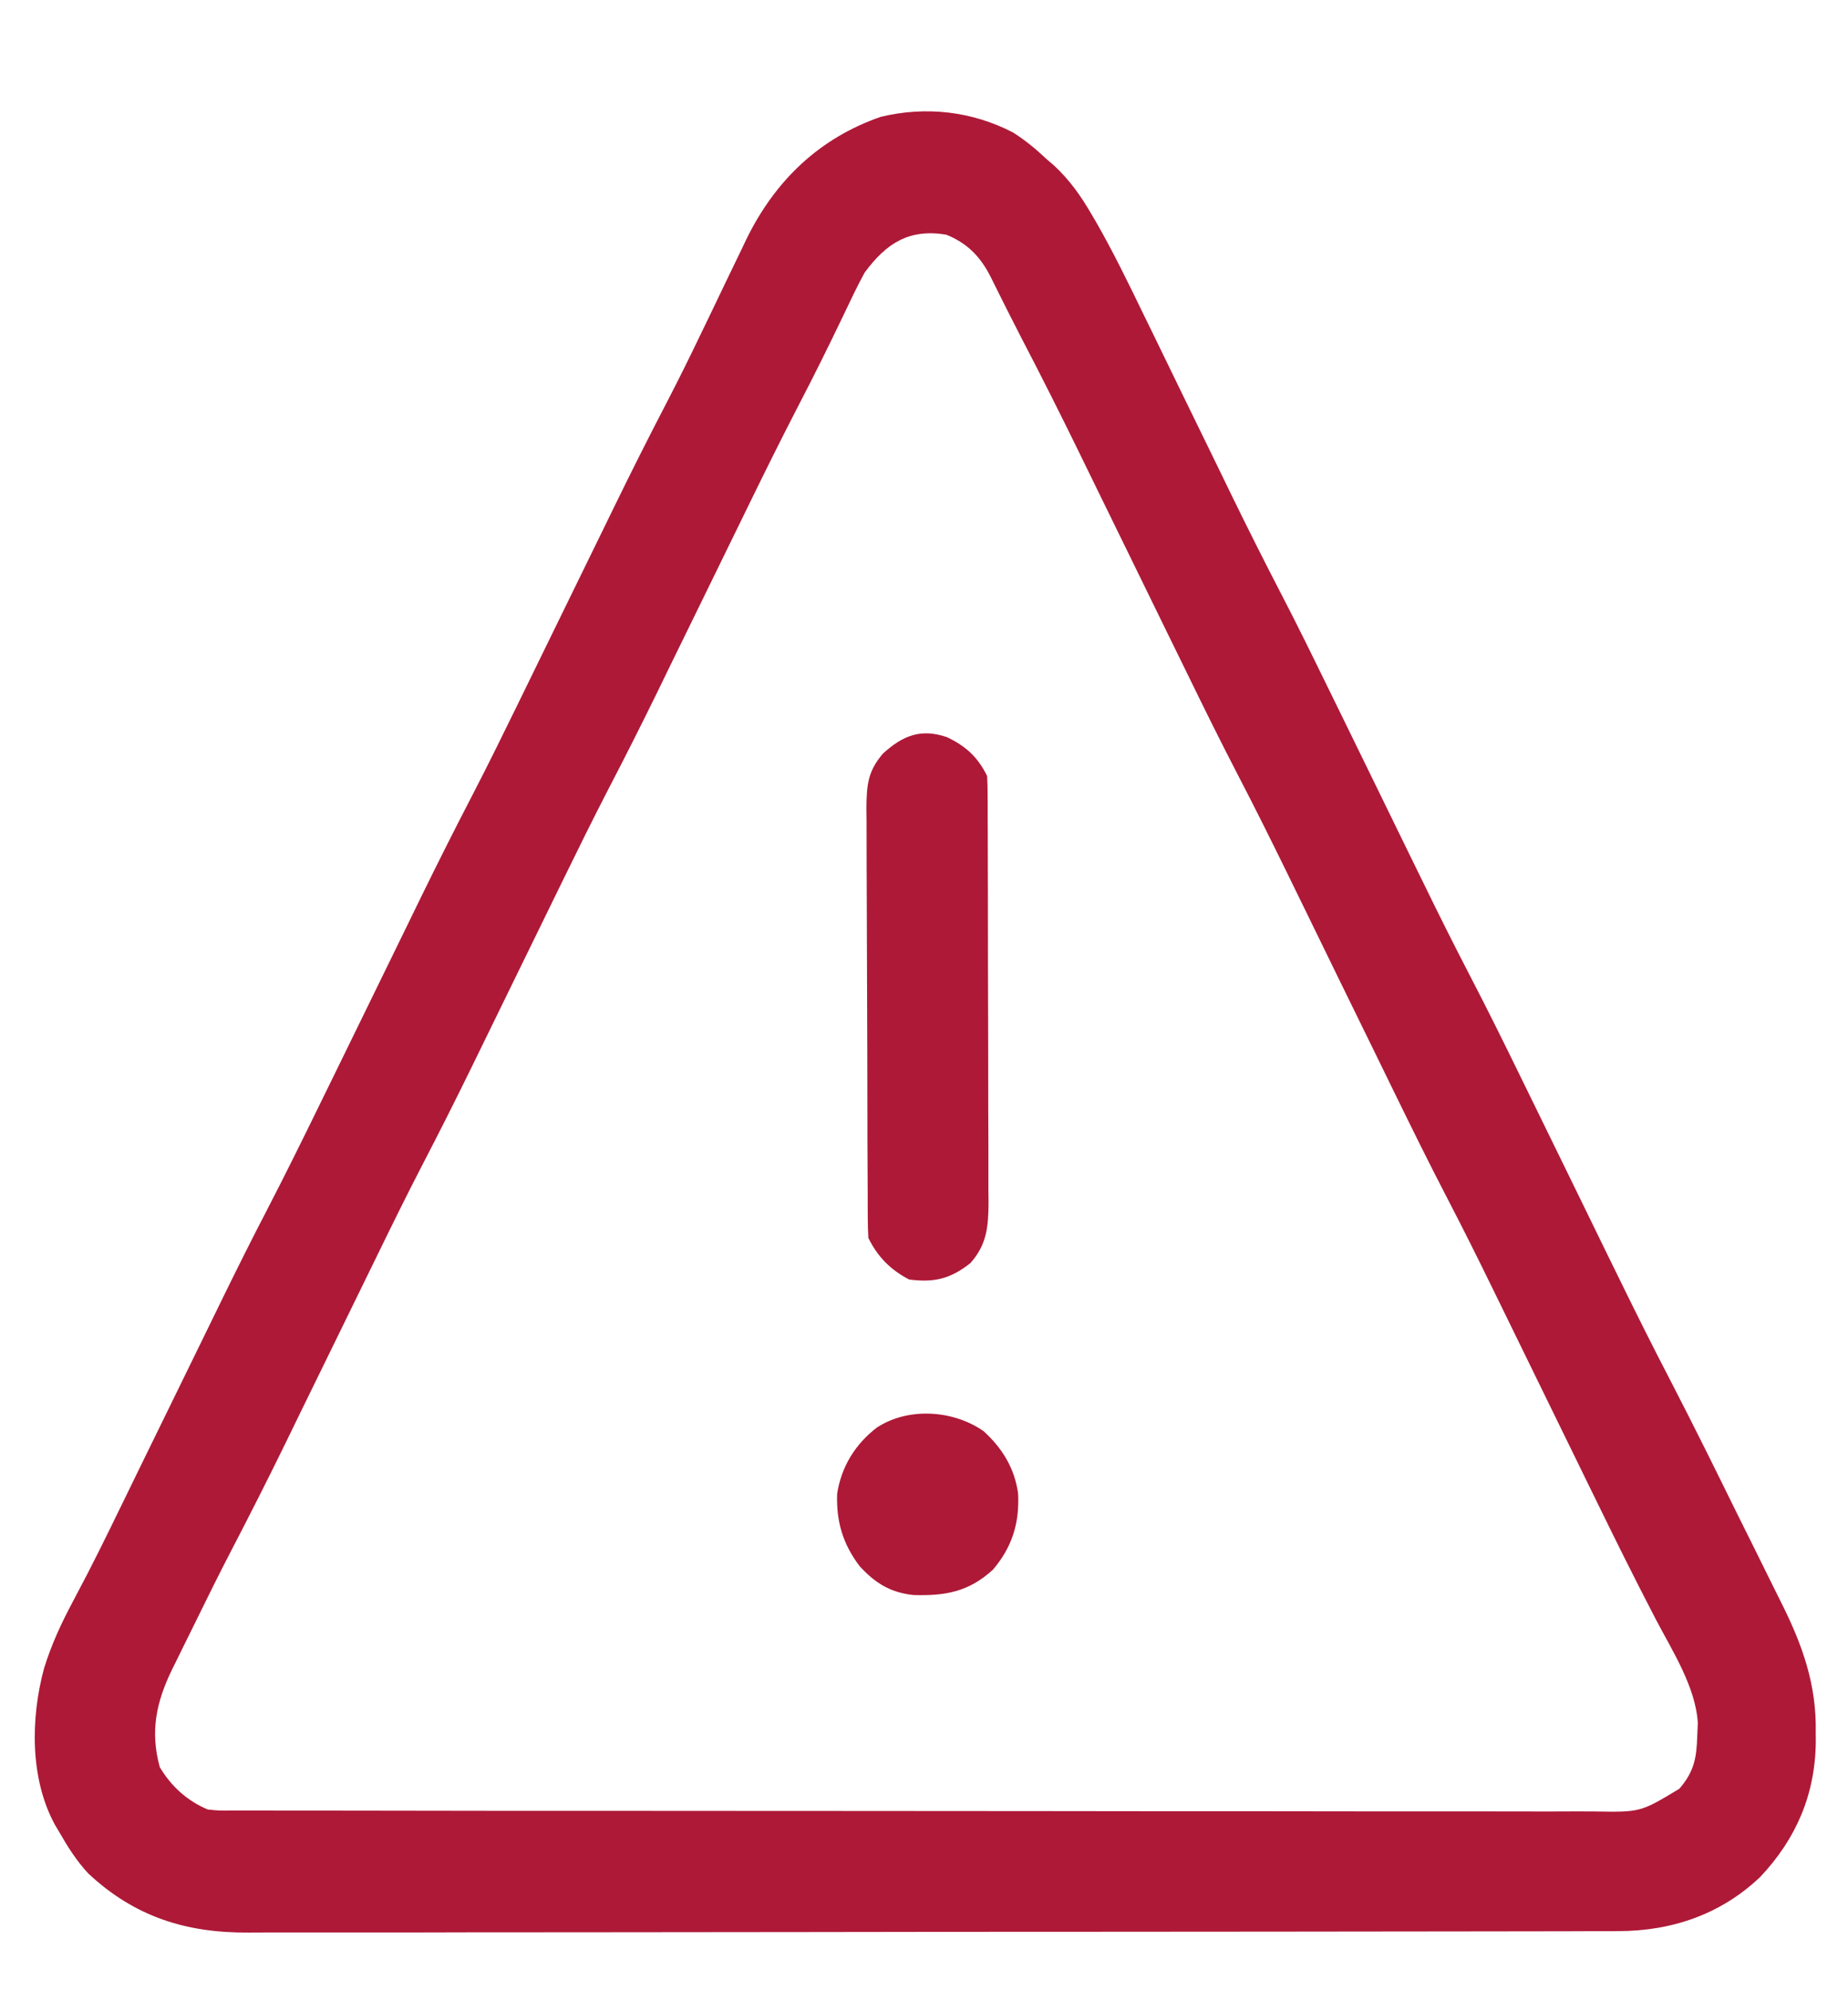 <svg width="26" height="28" viewBox="0 0 26 28" fill="none" xmlns="http://www.w3.org/2000/svg">
<path d="M14.253 1.863C14.426 1.973 14.574 2.095 14.723 2.236C14.758 2.266 14.792 2.295 14.828 2.326C15.048 2.529 15.208 2.756 15.358 3.015C15.379 3.05 15.399 3.084 15.42 3.12C15.665 3.547 15.88 3.99 16.095 4.434C16.14 4.526 16.185 4.618 16.23 4.71C16.347 4.95 16.464 5.19 16.58 5.43C16.767 5.814 16.954 6.197 17.141 6.58C17.205 6.712 17.269 6.843 17.333 6.975C17.558 7.436 17.788 7.894 18.024 8.349C18.245 8.774 18.456 9.204 18.666 9.634C18.736 9.776 18.805 9.918 18.875 10.06C19.047 10.413 19.22 10.766 19.392 11.118C19.538 11.418 19.685 11.718 19.831 12.017C19.899 12.155 19.966 12.293 20.034 12.431C20.242 12.858 20.455 13.284 20.674 13.706C20.92 14.179 21.157 14.657 21.391 15.137C21.462 15.283 21.533 15.428 21.605 15.574C21.781 15.935 21.958 16.297 22.135 16.658C22.285 16.965 22.435 17.273 22.585 17.58C22.655 17.721 22.724 17.863 22.793 18.004C23.028 18.485 23.268 18.964 23.515 19.439C23.834 20.055 24.141 20.677 24.447 21.299C24.523 21.453 24.6 21.607 24.677 21.761C24.771 21.95 24.864 22.139 24.958 22.329C24.993 22.4 25.028 22.471 25.064 22.542C25.36 23.133 25.56 23.693 25.546 24.364C25.547 24.426 25.547 24.426 25.547 24.489C25.54 25.232 25.271 25.857 24.765 26.393C24.21 26.921 23.519 27.154 22.767 27.155C22.733 27.156 22.698 27.156 22.663 27.156C22.547 27.156 22.432 27.156 22.316 27.156C22.232 27.156 22.148 27.157 22.065 27.157C21.835 27.157 21.605 27.157 21.375 27.158C21.126 27.158 20.878 27.158 20.63 27.159C20.031 27.16 19.432 27.16 18.832 27.161C18.55 27.161 18.268 27.161 17.985 27.162C17.047 27.163 16.108 27.163 15.169 27.164C14.926 27.164 14.682 27.164 14.439 27.164C14.378 27.164 14.318 27.164 14.255 27.164C13.275 27.165 12.295 27.166 11.315 27.168C10.308 27.169 9.301 27.17 8.294 27.171C7.729 27.171 7.164 27.171 6.599 27.172C6.117 27.174 5.636 27.174 5.155 27.174C4.909 27.173 4.664 27.173 4.419 27.174C4.194 27.175 3.969 27.175 3.744 27.174C3.663 27.174 3.581 27.174 3.5 27.175C2.624 27.182 1.897 26.956 1.243 26.345C1.079 26.169 0.955 25.974 0.835 25.764C0.815 25.73 0.794 25.695 0.773 25.66C0.419 25.011 0.43 24.16 0.62 23.459C0.722 23.129 0.86 22.83 1.022 22.527C1.069 22.437 1.116 22.348 1.163 22.258C1.187 22.213 1.21 22.167 1.235 22.121C1.345 21.907 1.452 21.692 1.558 21.476C1.578 21.433 1.599 21.39 1.621 21.346C1.664 21.258 1.707 21.169 1.751 21.081C1.82 20.939 1.889 20.796 1.959 20.654C2.107 20.353 2.254 20.051 2.402 19.749C2.573 19.398 2.744 19.048 2.916 18.698C2.983 18.56 3.051 18.422 3.118 18.284C3.327 17.857 3.539 17.432 3.758 17.011C4.007 16.53 4.247 16.045 4.485 15.558C4.558 15.409 4.631 15.26 4.704 15.111C4.859 14.794 5.014 14.477 5.169 14.16C5.349 13.791 5.529 13.423 5.709 13.055C5.78 12.91 5.85 12.765 5.921 12.62C6.157 12.138 6.398 11.659 6.645 11.183C6.865 10.759 7.075 10.331 7.285 9.902C7.354 9.76 7.424 9.618 7.493 9.476C7.641 9.174 7.788 8.872 7.936 8.57C8.107 8.22 8.278 7.869 8.45 7.519C8.517 7.381 8.585 7.243 8.652 7.105C8.887 6.624 9.127 6.147 9.374 5.672C9.536 5.36 9.692 5.046 9.844 4.729C9.893 4.628 9.942 4.526 9.991 4.425C10.065 4.271 10.139 4.117 10.213 3.962C10.286 3.809 10.36 3.657 10.434 3.505C10.456 3.459 10.477 3.413 10.5 3.366C10.904 2.539 11.527 1.943 12.391 1.643C13.025 1.49 13.673 1.563 14.253 1.863ZM12.165 3.833C12.112 3.929 12.062 4.027 12.014 4.126C11.987 4.183 11.959 4.24 11.931 4.299C11.902 4.358 11.874 4.417 11.845 4.478C11.65 4.884 11.451 5.286 11.243 5.685C11.002 6.151 10.768 6.621 10.538 7.093C10.472 7.228 10.406 7.363 10.34 7.498C10.2 7.784 10.06 8.071 9.92 8.357C9.757 8.69 9.594 9.023 9.431 9.356C9.367 9.487 9.304 9.618 9.24 9.749C9.015 10.209 8.784 10.665 8.548 11.119C8.335 11.531 8.131 11.946 7.927 12.363C7.862 12.498 7.796 12.633 7.729 12.768C7.589 13.054 7.449 13.341 7.309 13.627C7.147 13.96 6.984 14.293 6.821 14.626C6.757 14.757 6.693 14.888 6.629 15.019C6.404 15.479 6.174 15.935 5.938 16.389C5.725 16.801 5.52 17.216 5.317 17.633C5.251 17.768 5.185 17.903 5.119 18.038C4.979 18.324 4.839 18.611 4.699 18.897C4.536 19.23 4.373 19.563 4.21 19.896C4.146 20.027 4.083 20.158 4.019 20.289C3.77 20.798 3.514 21.304 3.252 21.807C3.077 22.144 2.909 22.484 2.742 22.825C2.687 22.936 2.633 23.046 2.578 23.157C2.542 23.229 2.507 23.301 2.472 23.373C2.448 23.422 2.448 23.422 2.423 23.471C2.198 23.933 2.11 24.345 2.248 24.849C2.409 25.12 2.635 25.324 2.924 25.445C3.084 25.461 3.084 25.461 3.264 25.459C3.298 25.459 3.332 25.459 3.368 25.459C3.483 25.46 3.598 25.459 3.713 25.459C3.796 25.459 3.88 25.459 3.963 25.46C4.192 25.46 4.421 25.46 4.65 25.46C4.897 25.46 5.144 25.461 5.391 25.461C5.875 25.462 6.359 25.463 6.843 25.463C7.236 25.463 7.629 25.463 8.023 25.463C9.137 25.464 10.252 25.465 11.367 25.465C11.427 25.465 11.487 25.465 11.549 25.465C11.609 25.465 11.669 25.465 11.731 25.465C12.707 25.465 13.682 25.466 14.658 25.467C15.659 25.469 16.661 25.469 17.662 25.469C18.224 25.469 18.787 25.47 19.349 25.471C19.828 25.472 20.306 25.472 20.785 25.471C21.03 25.471 21.274 25.471 21.518 25.472C21.742 25.473 21.966 25.472 22.189 25.471C22.27 25.471 22.351 25.471 22.432 25.472C23.081 25.483 23.081 25.483 23.627 25.153C23.834 24.914 23.87 24.722 23.879 24.41C23.882 24.35 23.884 24.29 23.887 24.227C23.856 23.714 23.519 23.2 23.288 22.755C23.222 22.628 23.157 22.501 23.092 22.374C23.066 22.323 23.066 22.323 23.039 22.27C22.795 21.791 22.559 21.308 22.323 20.825C22.299 20.776 22.276 20.728 22.251 20.677C22.078 20.324 21.905 19.97 21.732 19.616C21.558 19.26 21.384 18.904 21.21 18.548C21.141 18.409 21.073 18.269 21.005 18.129C20.796 17.701 20.584 17.276 20.364 16.853C20.107 16.359 19.861 15.86 19.616 15.359C19.54 15.203 19.463 15.046 19.387 14.89C19.197 14.502 19.007 14.114 18.817 13.726C18.656 13.396 18.495 13.066 18.334 12.736C18.259 12.584 18.185 12.432 18.111 12.28C17.891 11.831 17.669 11.383 17.438 10.939C17.182 10.447 16.936 9.949 16.693 9.45C16.616 9.294 16.54 9.138 16.463 8.981C16.273 8.593 16.084 8.205 15.894 7.817C15.733 7.487 15.571 7.157 15.41 6.828C15.336 6.676 15.261 6.524 15.187 6.371C14.922 5.829 14.651 5.29 14.372 4.755C14.226 4.473 14.084 4.189 13.943 3.904C13.8 3.616 13.614 3.421 13.313 3.3C12.792 3.214 12.472 3.417 12.165 3.833Z" fill="#AE1937"/>
<path d="M13.322 10.365C13.586 10.491 13.755 10.642 13.888 10.912C13.893 10.998 13.895 11.083 13.895 11.168C13.895 11.222 13.896 11.275 13.896 11.331C13.896 11.39 13.896 11.45 13.896 11.511C13.896 11.604 13.896 11.604 13.897 11.7C13.897 11.871 13.898 12.042 13.898 12.213C13.898 12.32 13.898 12.428 13.899 12.534C13.899 12.87 13.9 13.204 13.9 13.539C13.9 13.926 13.901 14.312 13.903 14.699C13.904 14.998 13.904 15.296 13.904 15.595C13.905 15.773 13.905 15.952 13.906 16.13C13.907 16.329 13.906 16.529 13.906 16.728C13.907 16.816 13.907 16.816 13.908 16.906C13.906 17.244 13.886 17.5 13.653 17.761C13.37 17.985 13.142 18.037 12.791 17.992C12.532 17.858 12.348 17.674 12.217 17.407C12.212 17.321 12.21 17.235 12.209 17.15C12.209 17.095 12.208 17.041 12.208 16.985C12.208 16.925 12.208 16.865 12.208 16.804C12.207 16.741 12.207 16.678 12.207 16.613C12.206 16.404 12.205 16.196 12.204 15.987C12.204 15.915 12.204 15.843 12.204 15.771C12.203 15.434 12.202 15.096 12.202 14.758C12.201 14.369 12.2 13.979 12.198 13.589C12.196 13.288 12.195 12.987 12.195 12.685C12.195 12.506 12.194 12.326 12.193 12.146C12.192 11.945 12.192 11.744 12.192 11.543C12.192 11.484 12.191 11.425 12.19 11.363C12.193 11.036 12.21 10.841 12.426 10.593C12.705 10.342 12.955 10.241 13.322 10.365Z" fill="#AE1937"/>
<path d="M13.835 20.122C14.098 20.359 14.275 20.643 14.324 21.002C14.345 21.416 14.24 21.756 13.97 22.072C13.627 22.386 13.298 22.442 12.851 22.429C12.527 22.393 12.318 22.265 12.096 22.025C11.86 21.715 11.764 21.397 11.778 21.005C11.837 20.622 12.034 20.307 12.335 20.075C12.777 19.785 13.406 19.826 13.835 20.122Z" fill="#AE1937"/>
</svg>
